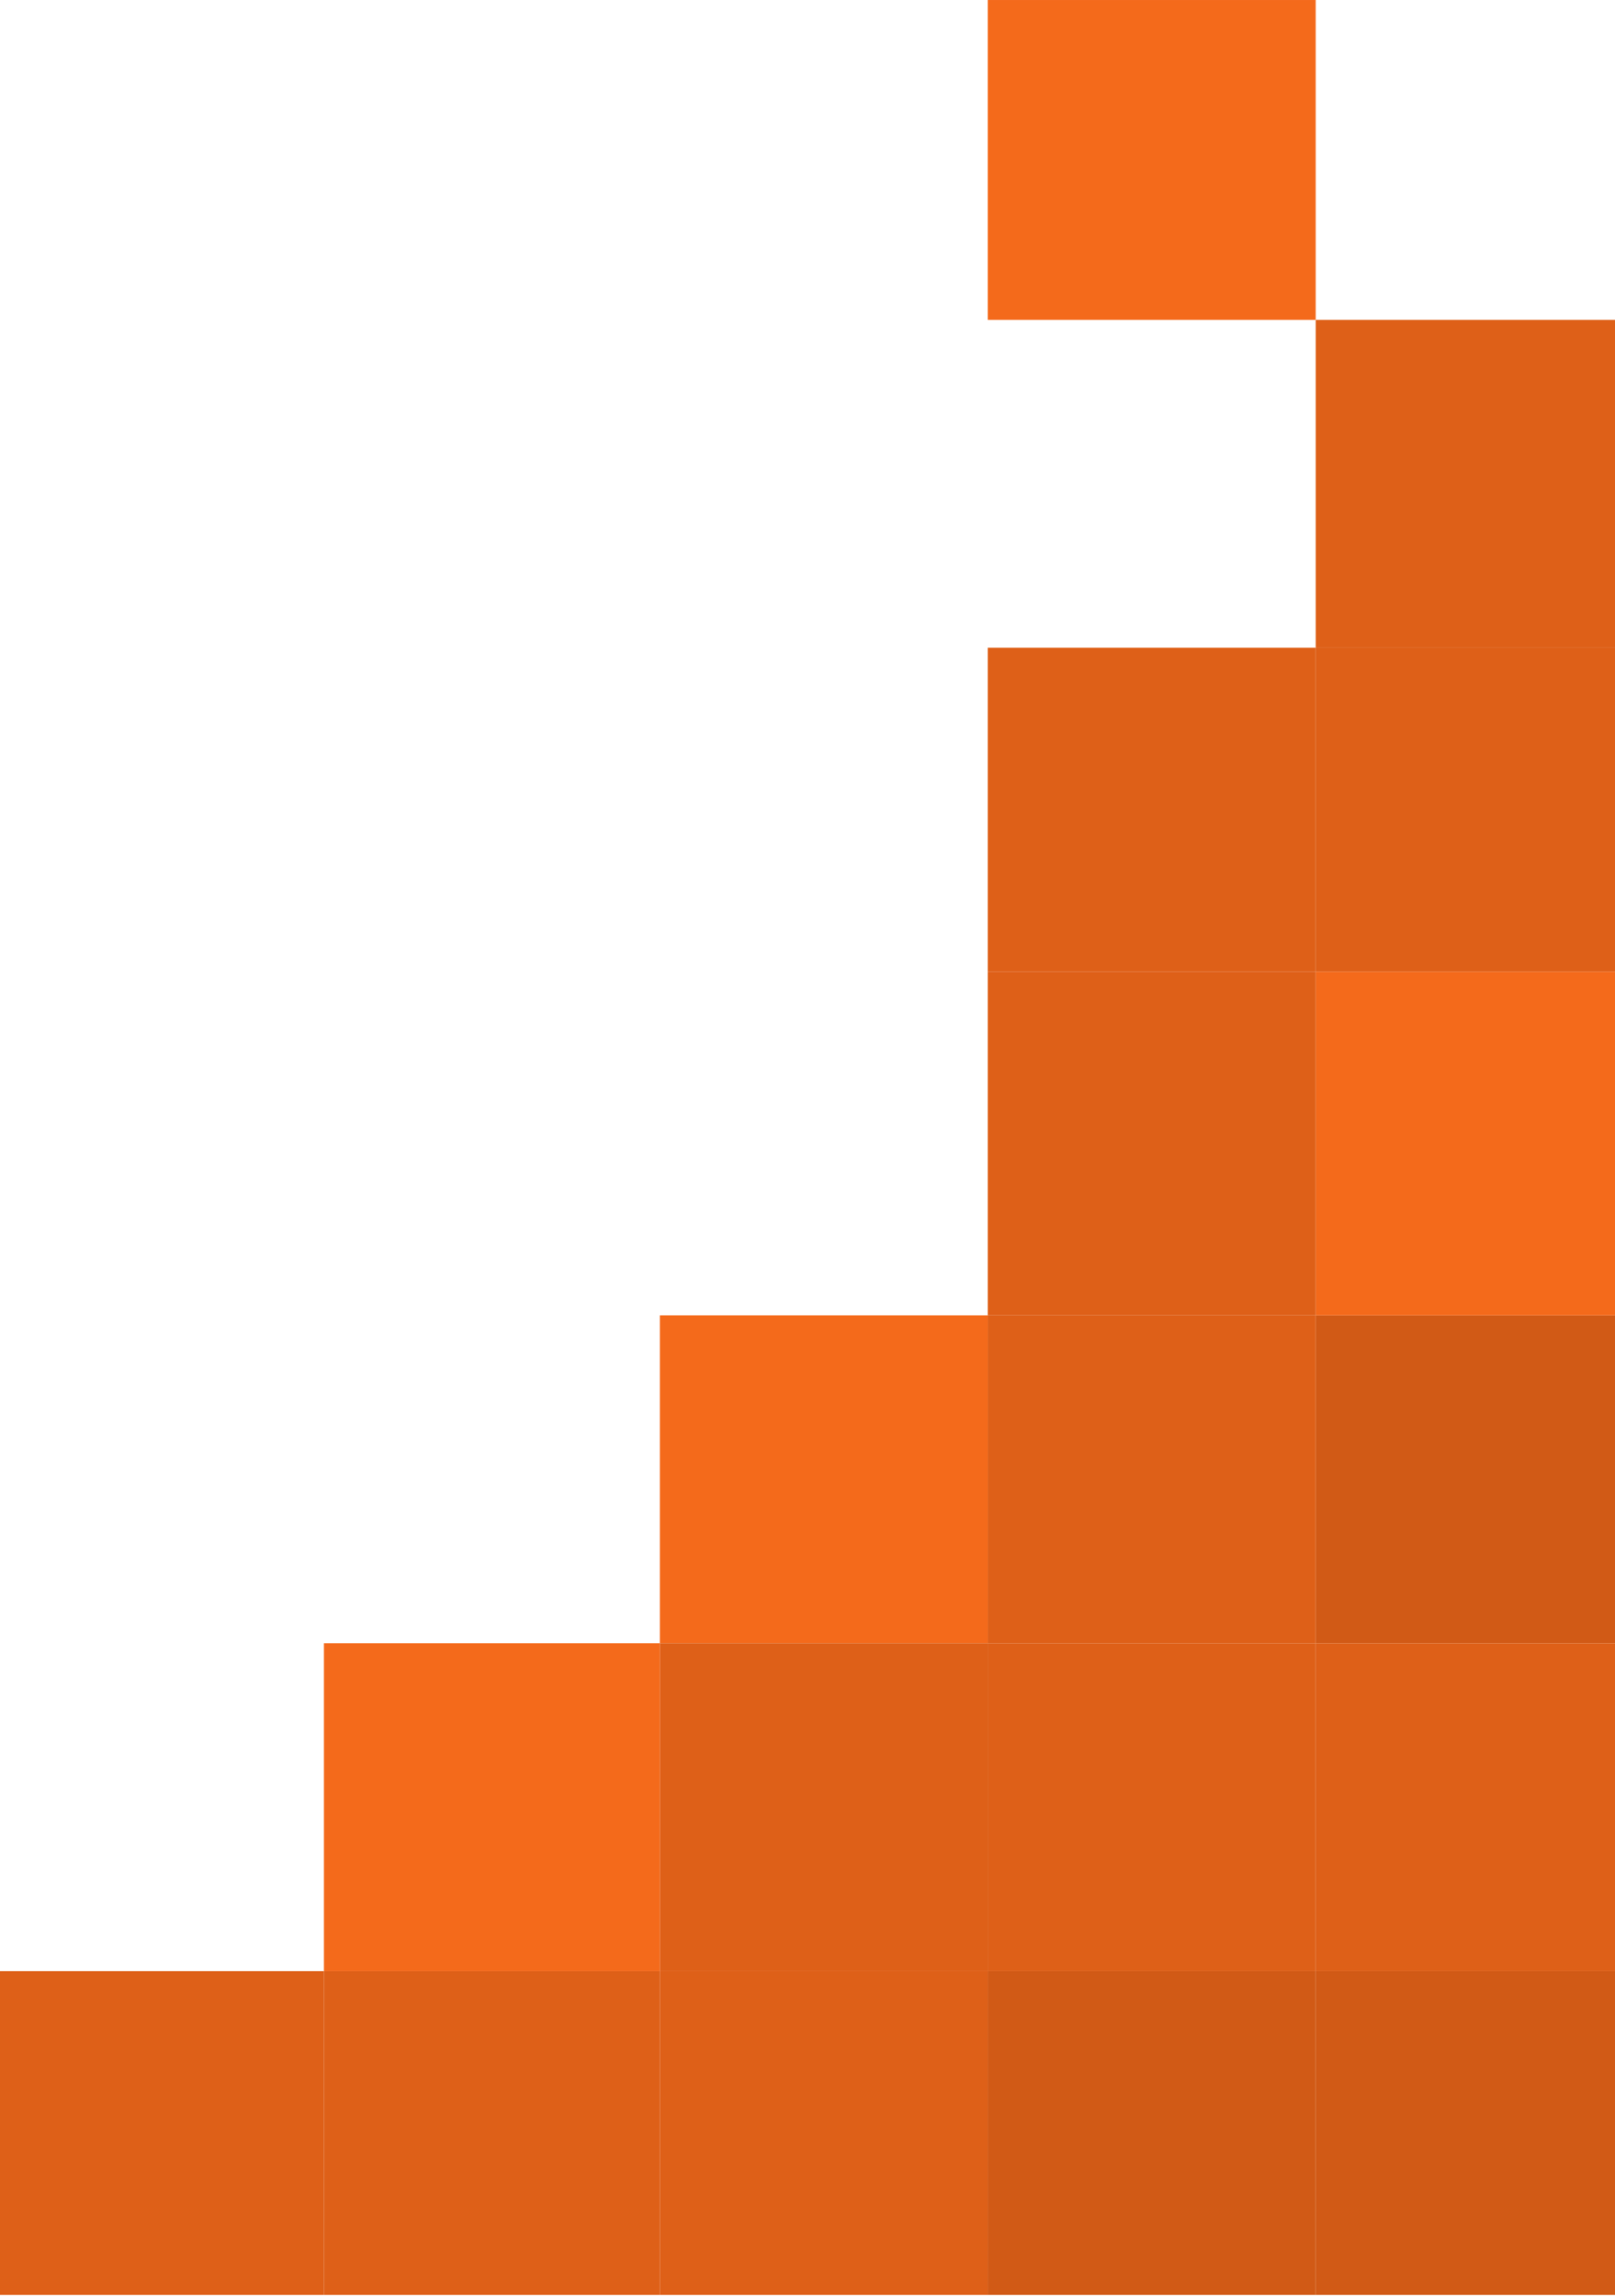 <?xml version="1.0" encoding="UTF-8"?> <svg xmlns="http://www.w3.org/2000/svg" width="417" height="593" viewBox="0 0 417 593" fill="none"><rect width="84.672" height="84.672" transform="matrix(4.37114e-08 1 1 -4.37114e-08 339.721 339.72)" fill="#D15A16"></rect><rect width="82.607" height="84.672" transform="matrix(4.37114e-08 1 1 -4.37114e-08 255.048 0.003)" fill="#F46A1B"></rect><rect width="84.672" height="84.672" transform="matrix(4.37114e-08 1 1 -4.37114e-08 255.049 339.72)" fill="#DE6018"></rect><rect width="84.672" height="84.672" transform="matrix(4.37114e-08 1 1 -4.37114e-08 170.377 339.72)" fill="#F46A1B"></rect><rect width="88.802" height="84.672" transform="matrix(4.37114e-08 1 1 -4.37114e-08 339.721 250.921)" fill="#F46A1B"></rect><rect width="88.802" height="84.672" transform="matrix(4.37114e-08 1 1 -4.37114e-08 255.049 250.921)" fill="#DE6018"></rect><rect width="84.672" height="84.672" transform="matrix(4.37114e-08 1 1 -4.37114e-08 339.721 424.392)" fill="#DE6018"></rect><rect width="84.672" height="84.672" transform="matrix(4.37114e-08 1 1 -4.37114e-08 339.721 82.609)" fill="#DE6018"></rect><rect width="84.672" height="84.672" transform="matrix(4.37114e-08 1 1 -4.37114e-08 255.049 424.392)" fill="#DE6018"></rect><rect width="84.672" height="84.672" transform="matrix(4.37114e-08 1 1 -4.37114e-08 170.377 424.392)" fill="#DE6018"></rect><rect width="83.639" height="84.672" transform="matrix(4.37114e-08 1 1 -4.37114e-08 339.721 509.063)" fill="#D15A16"></rect><rect width="83.639" height="84.672" transform="matrix(4.37114e-08 1 1 -4.37114e-08 339.721 167.281)" fill="#DE6018"></rect><rect width="83.639" height="84.672" transform="matrix(4.37114e-08 1 1 -4.37114e-08 255.048 167.281)" fill="#DE6018"></rect><rect width="83.639" height="84.672" transform="matrix(4.37114e-08 1 1 -4.37114e-08 255.049 509.063)" fill="#D15A16"></rect><rect width="83.639" height="84.672" transform="matrix(4.37114e-08 1 1 -4.37114e-08 170.377 509.063)" fill="#DE6018"></rect><rect width="83.639" height="86.737" transform="matrix(4.37114e-08 1 1 -4.37114e-08 83.639 509.063)" fill="#DE6018"></rect><rect width="83.639" height="83.639" transform="matrix(4.37114e-08 1 1 -4.37114e-08 0 509.063)" fill="#DE6018"></rect><rect width="84.672" height="86.737" transform="matrix(4.37114e-08 1 1 -4.37114e-08 83.639 424.392)" fill="#F46A1B"></rect></svg> 